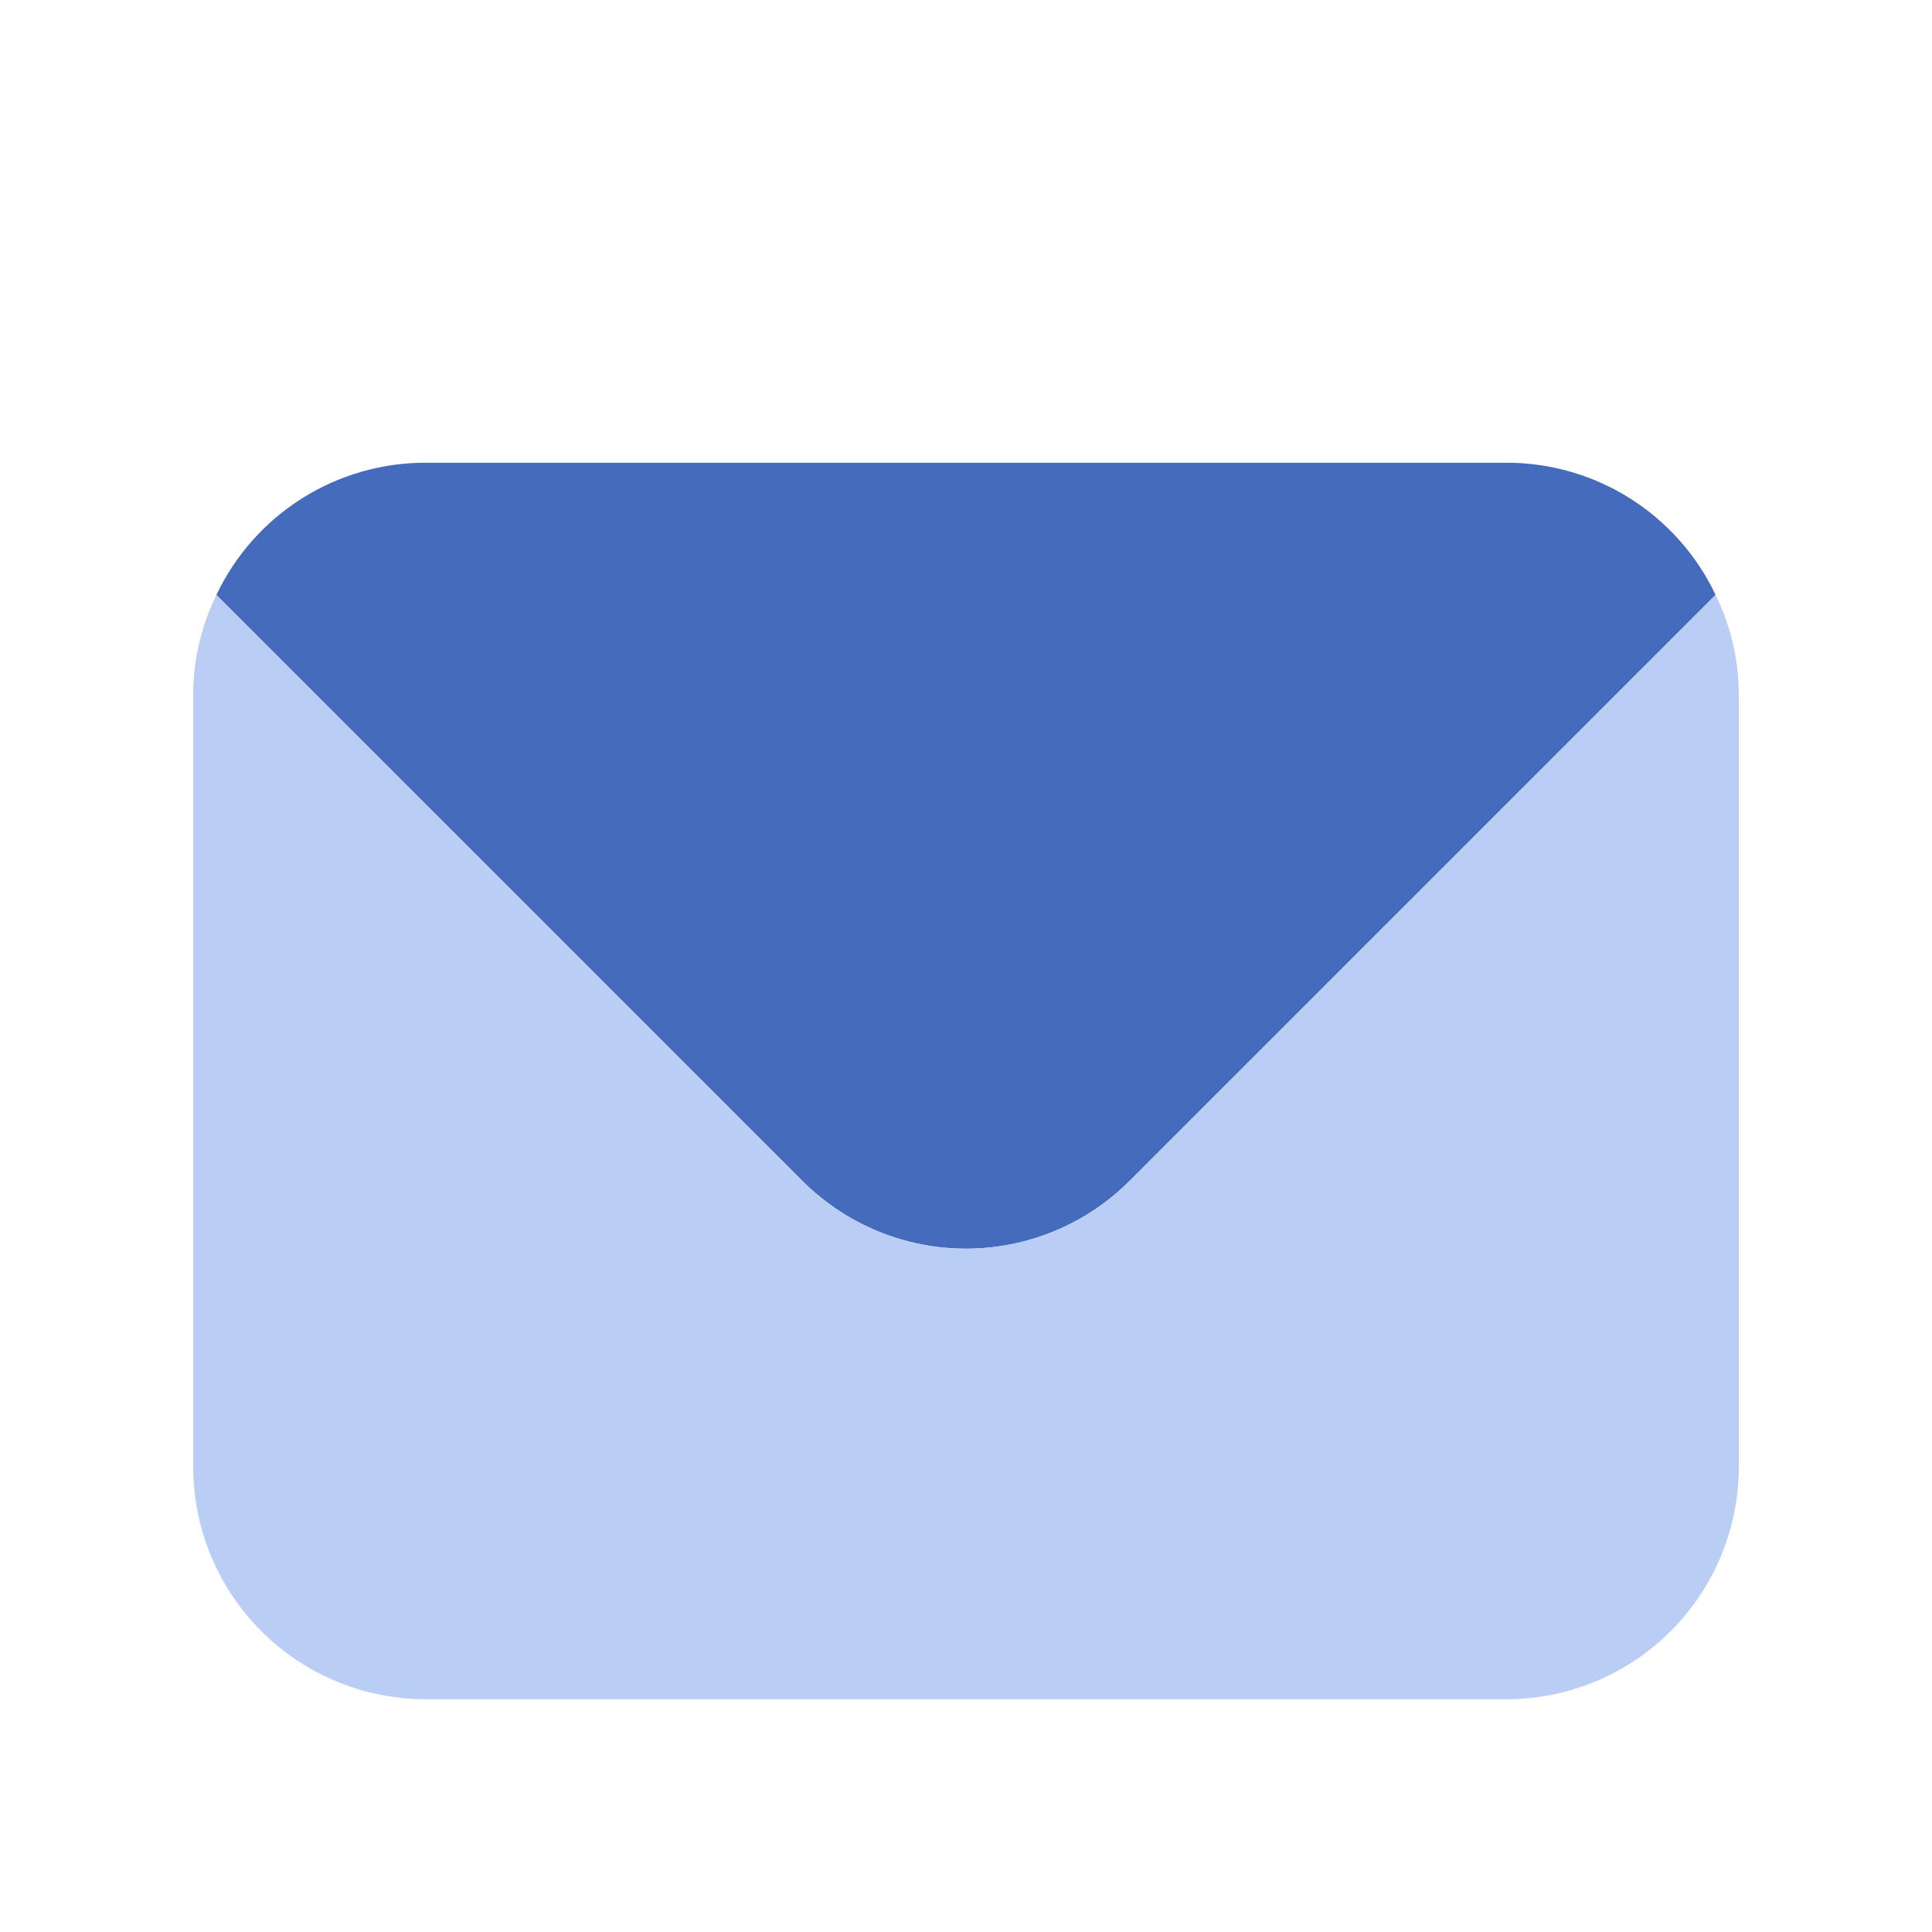 <svg width="100" height="100" viewBox="0 0 100 100" fill="none" xmlns="http://www.w3.org/2000/svg">
<path d="M88.799 30.791L58.479 61.111C57.367 62.227 56.045 63.112 54.59 63.716C53.135 64.32 51.575 64.631 49.999 64.631C48.424 64.631 46.864 64.32 45.409 63.716C43.953 63.112 42.632 62.227 41.519 61.111L11.199 30.795C12.168 28.75 13.697 27.021 15.609 25.81C17.52 24.599 19.736 23.954 21.999 23.951H77.999C80.262 23.954 82.478 24.598 84.389 25.808C86.3 27.019 87.83 28.747 88.799 30.791Z" fill="#456CBC"/>
<path d="M88.8 30.793L58.48 61.113C56.238 63.362 53.194 64.629 50.018 64.634C46.842 64.64 43.794 63.383 41.544 61.141L41.52 61.113L11.2 30.793C10.412 32.401 10 34.165 10 35.953V75.953C10.009 79.133 11.277 82.179 13.525 84.428C15.774 86.676 18.82 87.944 22 87.953H78C81.18 87.944 84.226 86.676 86.475 84.428C88.723 82.179 89.99 79.133 90 75.953V35.953C90 34.165 89.588 32.401 88.8 30.793Z" fill="#BACDF5"/>
</svg>
